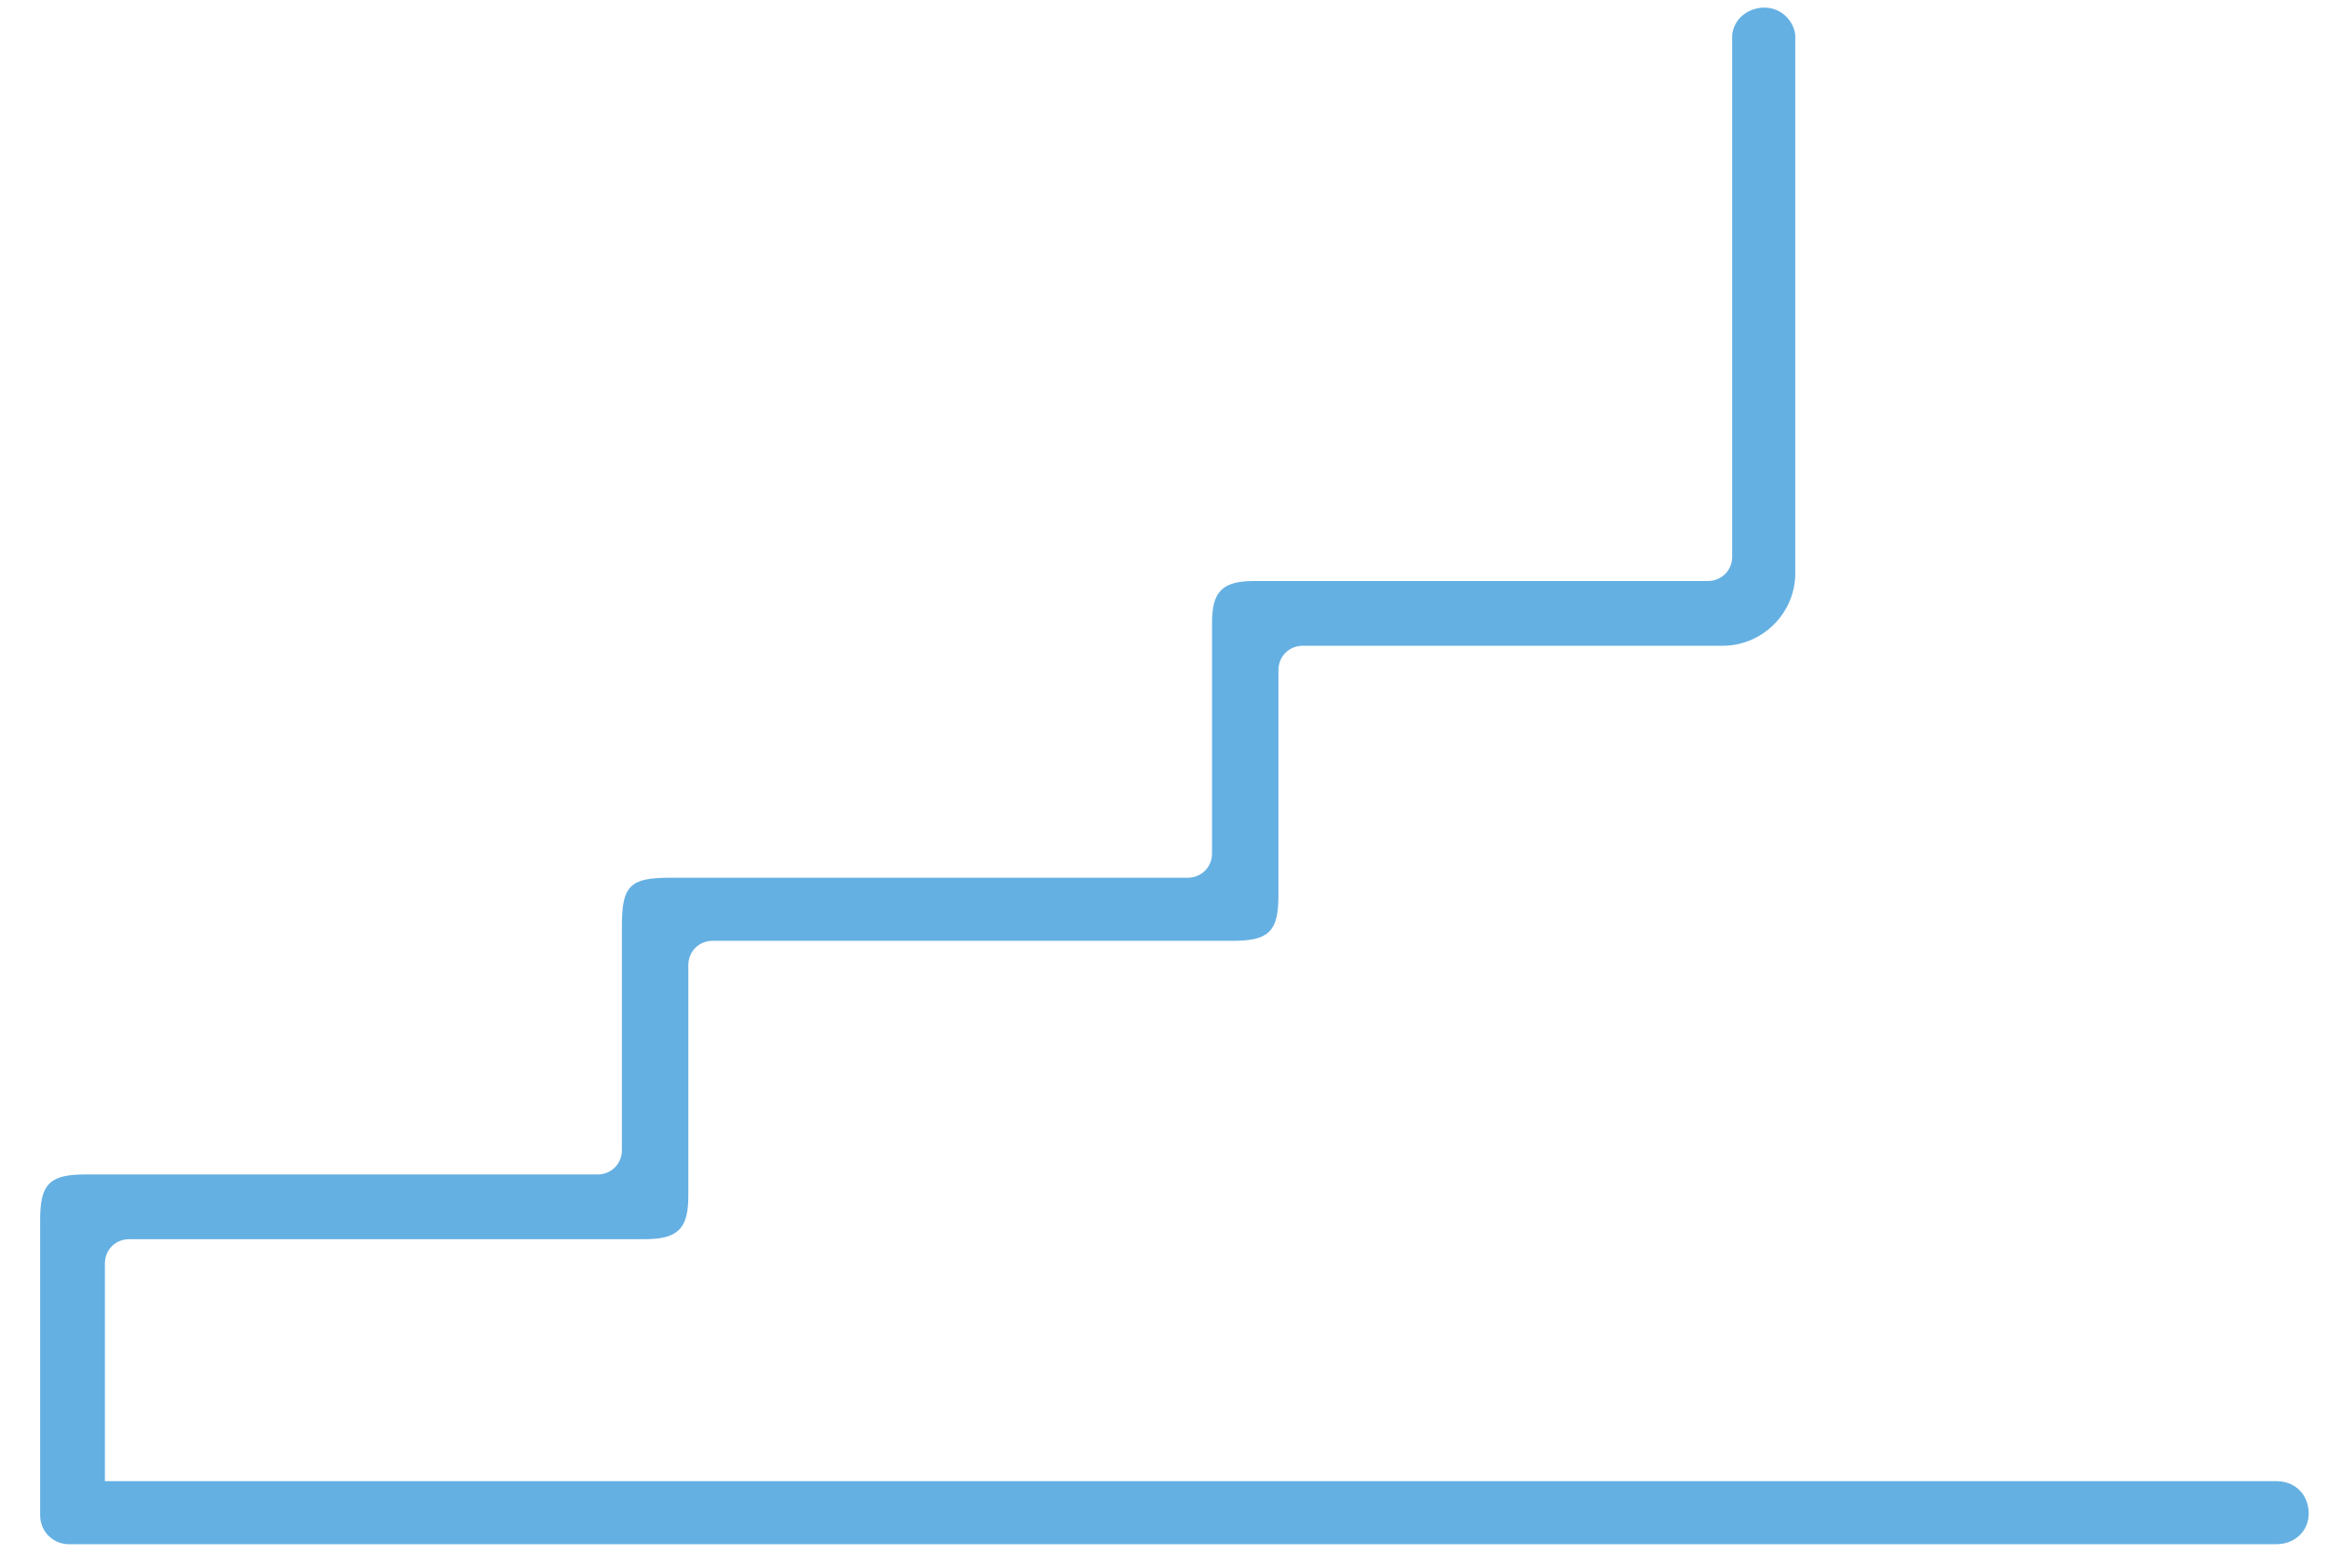 <svg width="49" height="33" viewBox="0 0 49 33" fill="none" xmlns="http://www.w3.org/2000/svg">
<g clip-path="url(#clip0_247_1623)">
<path d="M0.895 30.877V30.316C0.895 28.772 0.895 27.228 0.895 25.684C0.895 24.947 1.07 24.772 1.807 24.772H12.579C12.895 24.772 13.14 24.526 13.14 24.21V19.509C13.14 18.666 13.28 18.526 14.123 18.526H25C25.316 18.526 25.561 18.28 25.561 17.965C25.561 16.316 25.561 14.736 25.561 13.123C25.561 12.491 25.737 12.28 26.403 12.28C29.491 12.28 32.579 12.28 35.702 12.28H35.947C36.263 12.28 36.509 12.035 36.509 11.719V0.912C36.509 0.912 36.509 0.772 36.509 0.737C36.544 0.421 36.824 0.21 37.14 0.21C37.456 0.21 37.702 0.456 37.737 0.737C37.737 0.842 37.737 0.912 37.737 1.017V12.07C37.737 12.877 37.07 13.543 36.263 13.543H27.421C27.105 13.543 26.859 13.789 26.859 14.105V18.842C26.859 19.579 26.684 19.754 25.947 19.754H15C14.684 19.754 14.438 20 14.438 20.316C14.438 21.93 14.438 23.544 14.438 25.158C14.438 25.824 14.263 26.035 13.561 26.035H2.719C2.403 26.035 2.158 26.28 2.158 26.596V31.228H47.631C47.631 31.228 47.842 31.228 47.912 31.228C48.298 31.228 48.544 31.508 48.544 31.859C48.544 32.21 48.263 32.456 47.912 32.456C47.245 32.456 46.614 32.456 45.947 32.456H45.281C31.035 32.456 16.789 32.456 2.509 32.456H1.456C1.14 32.456 0.895 32.21 0.895 31.894V30.842V30.877Z" fill="#65B0E2" stroke="#65B0E2" stroke-width="0.1" stroke-miterlimit="10"/>
</g>
<defs>
<clipPath id="clip0_247_1623">
<rect width="48" height="32.667" fill="white" transform="translate(0.719 -0)"/>
</clipPath>
</defs>
</svg>
